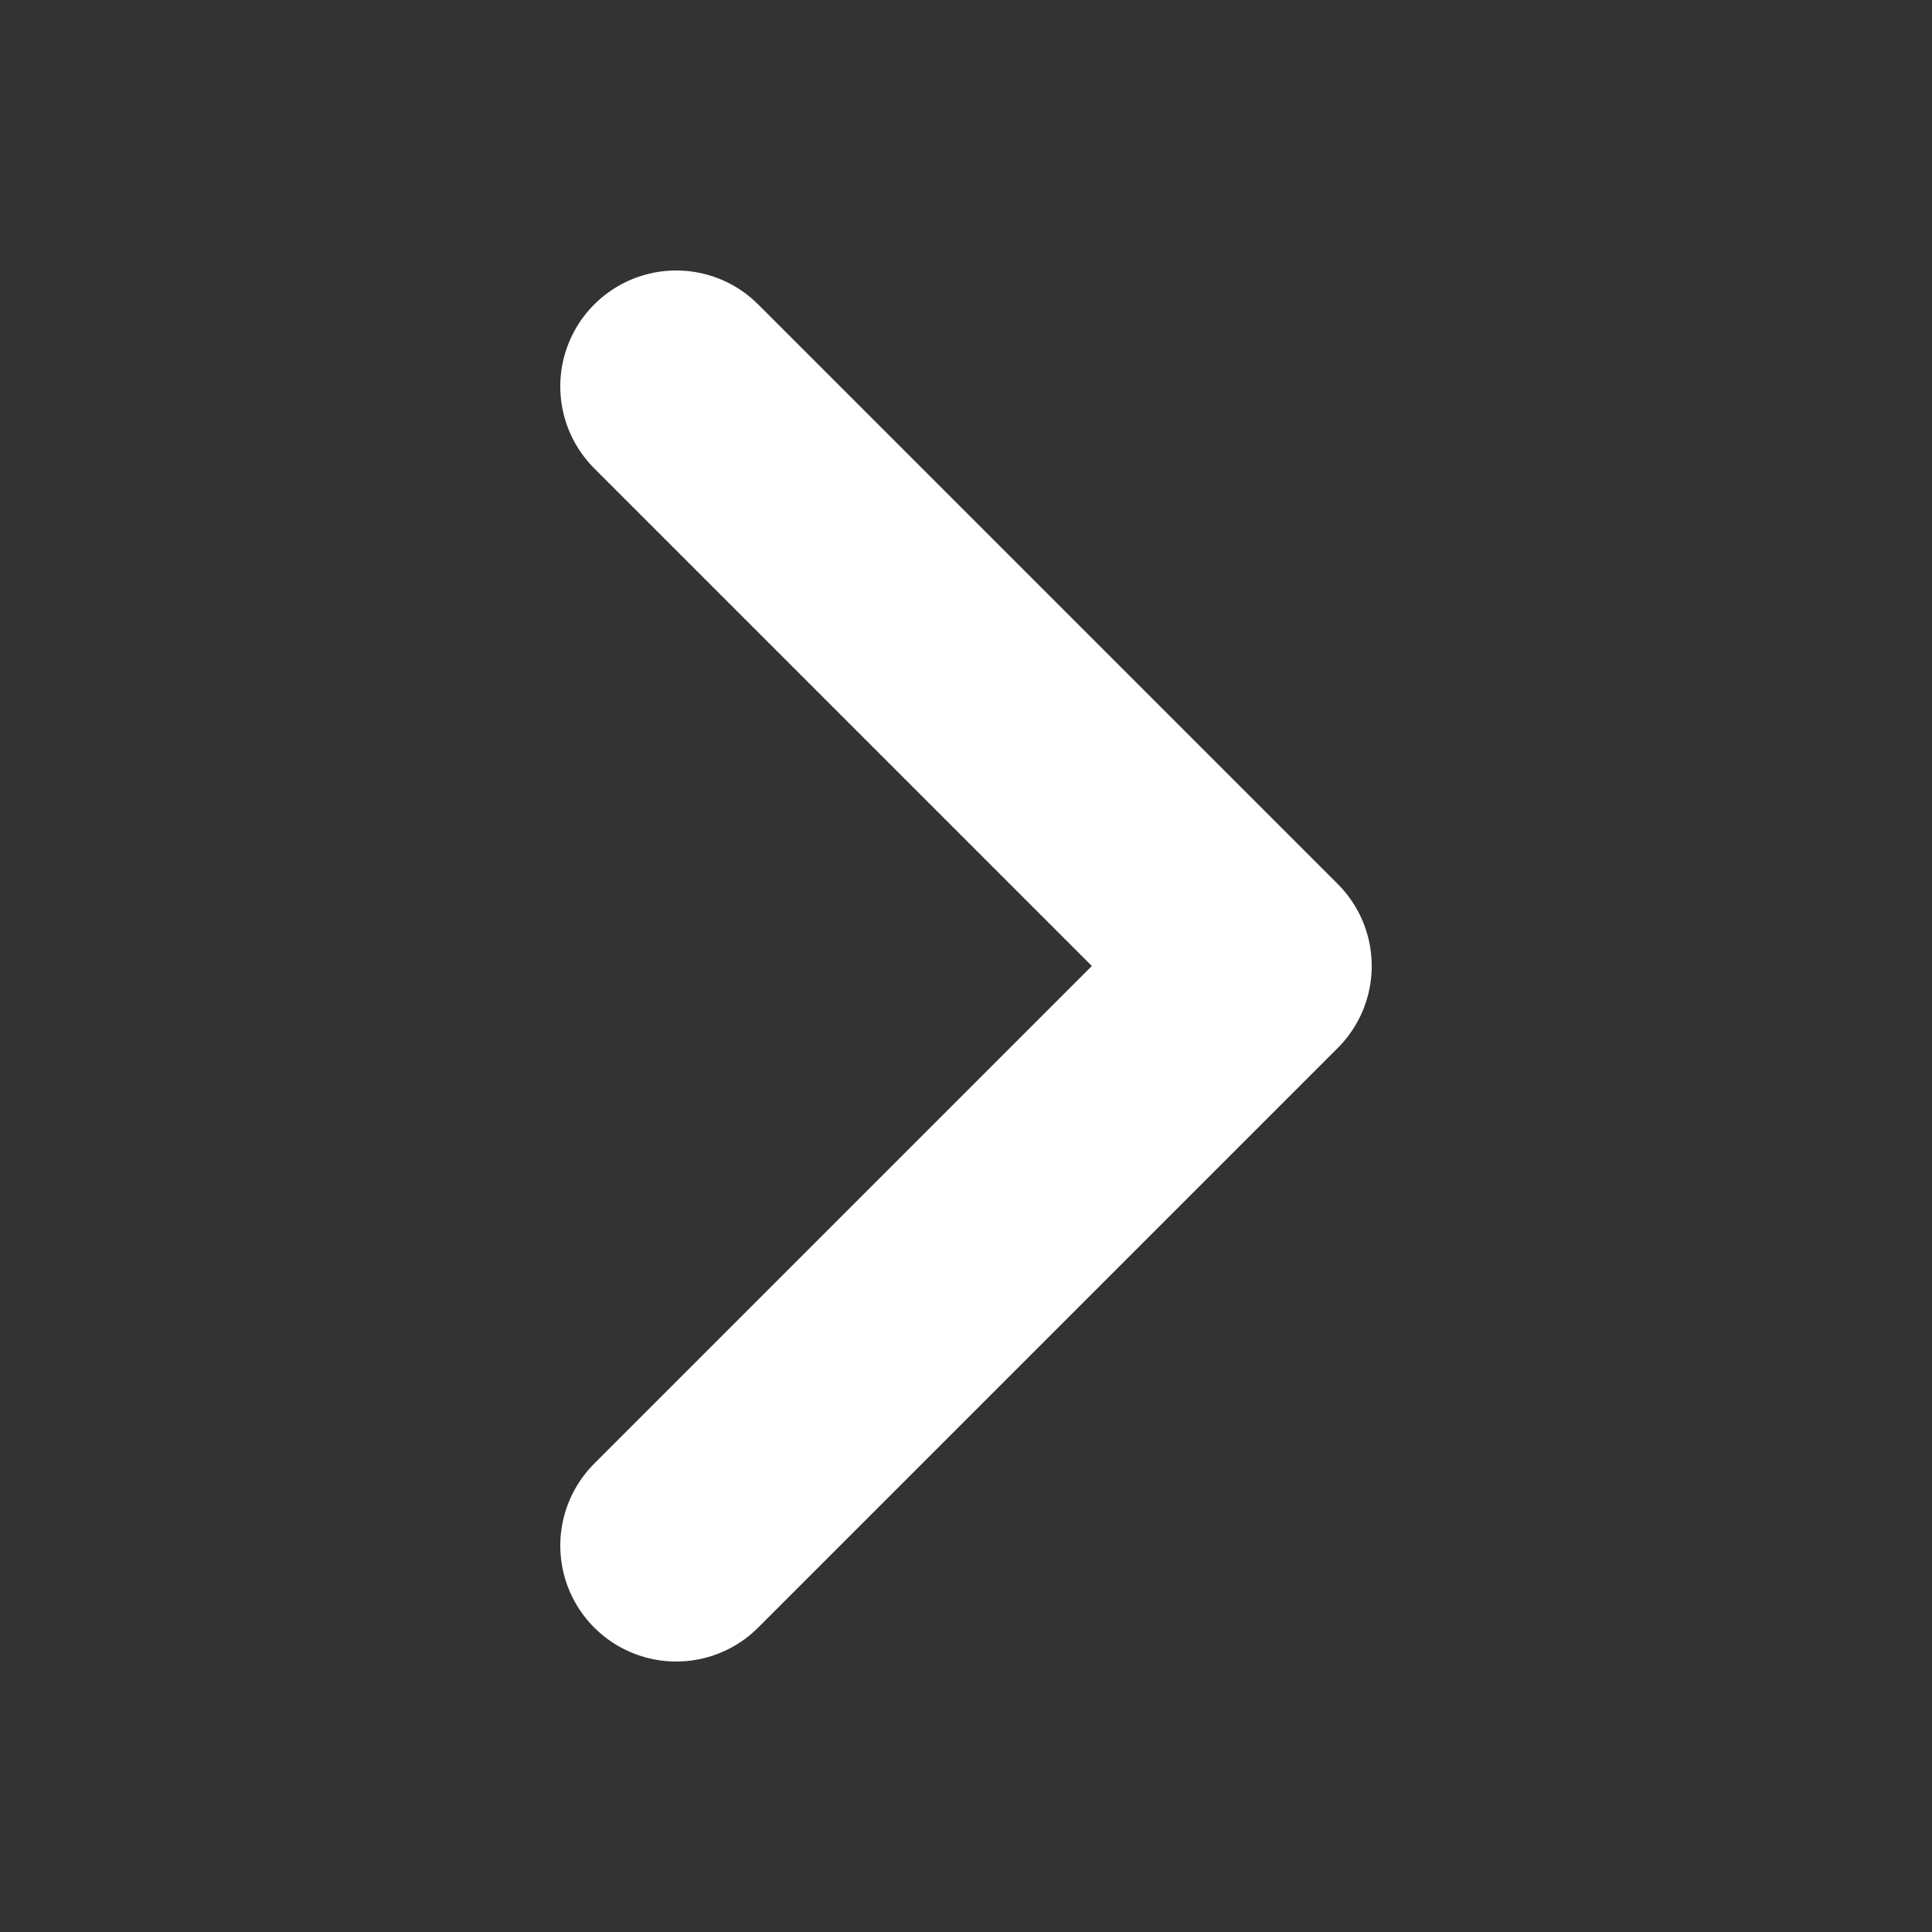 <svg width="20" height="20" viewBox="0 0 20 20" fill="none" xmlns="http://www.w3.org/2000/svg">
<rect x="0" y="0" width="20" height="20" fill="#333333" stroke="none"/>
<path d="M7 16L13 10L7 4" stroke="white" stroke-width="2.4" stroke-linecap="round" stroke-linejoin="round"/>
</svg>
